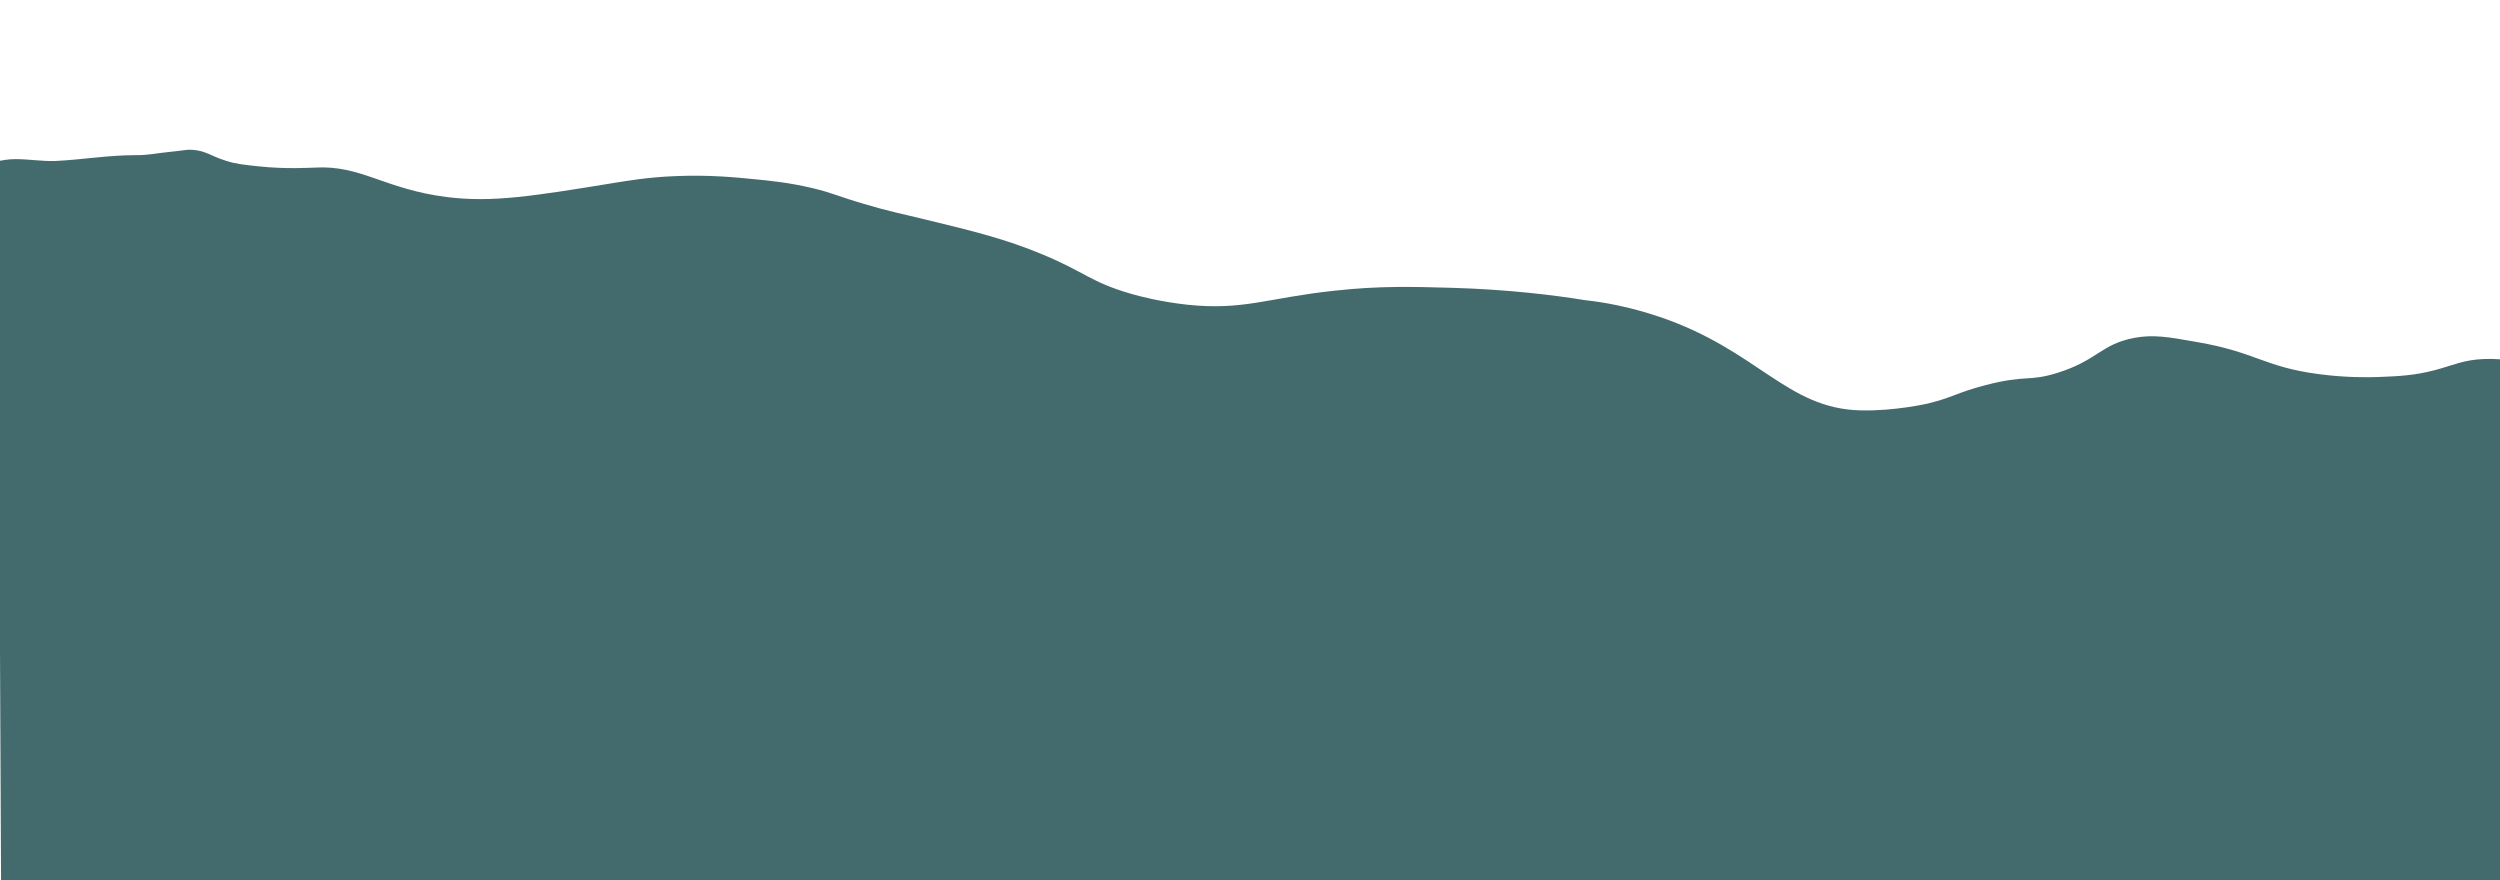 <svg xmlns="http://www.w3.org/2000/svg" id="_4_Jurakette" width="333.1mm" height="117.3mm" viewBox="0 0 944.1 332.5"><path d="M.4,345.3c295.4-.3,590.7-.6,886.1-.9,20.7-.2,41.5-.5,62.2-.7-.4-69.2-.8-138.4-1.2-207.6-2.2-.3-5.5-.7-9.5-.5-7.7.3-11.6,2.4-18.5,4.2-7.9,2.1-14,2.3-21.6,2.6-3.3.1-11.7.3-22.2-1.1-20.6-2.7-23.8-8.3-45.9-12.1-11.1-2-16.7-2.9-23.7-1.6-12.7,2.4-13.8,8.4-29,13.2-11.2,3.5-11.7.6-27.4,4.7-10.7,2.8-12.2,4.6-21.6,6.9,0,0-12.5,2.9-25.3,2.6-28.1-.6-38.8-22.7-76-35.3-11.5-3.9-21.4-5.6-28-6.3-12.3-2-29.7-4.1-50.6-4.7-14.5-.4-27.2-.8-44.3,1.1-25.2,2.7-34.2,7.5-55.4,5.3-10.2-1.1-18.2-3.2-21.6-4.2-15.1-4.4-17.1-8.1-33.2-14.8-13.9-5.8-26.1-8.8-44.3-13.2-8.5-2.1-13.5-3-23.2-5.9-9.9-2.9-11.7-4.1-19.2-5.9-8.9-2.1-15.6-2.8-23-3.5-6.1-.6-16.1-1.6-28.5-1.1-10.9.4-18.6,1.8-23.7,2.6-30.7,5-46,7.5-63.3,5.3-23.4-3-32.2-12.1-49.6-11.1-1.6,0-10.5.7-21.6-.5-5.6-.6-8.4-.9-12.1-2.1-5.7-1.8-7.4-3.7-12.4-4.1-2.2-.2-3,.2-9,.8-4.4.4-8.1,1.3-12.7,1.2-10.2,0-20,1.7-30.1,2.2-5.1.2-10-.7-15.2-.7-2.9,0-5.2.5-6.7.8" style="fill:#436b6d;"></path></svg>